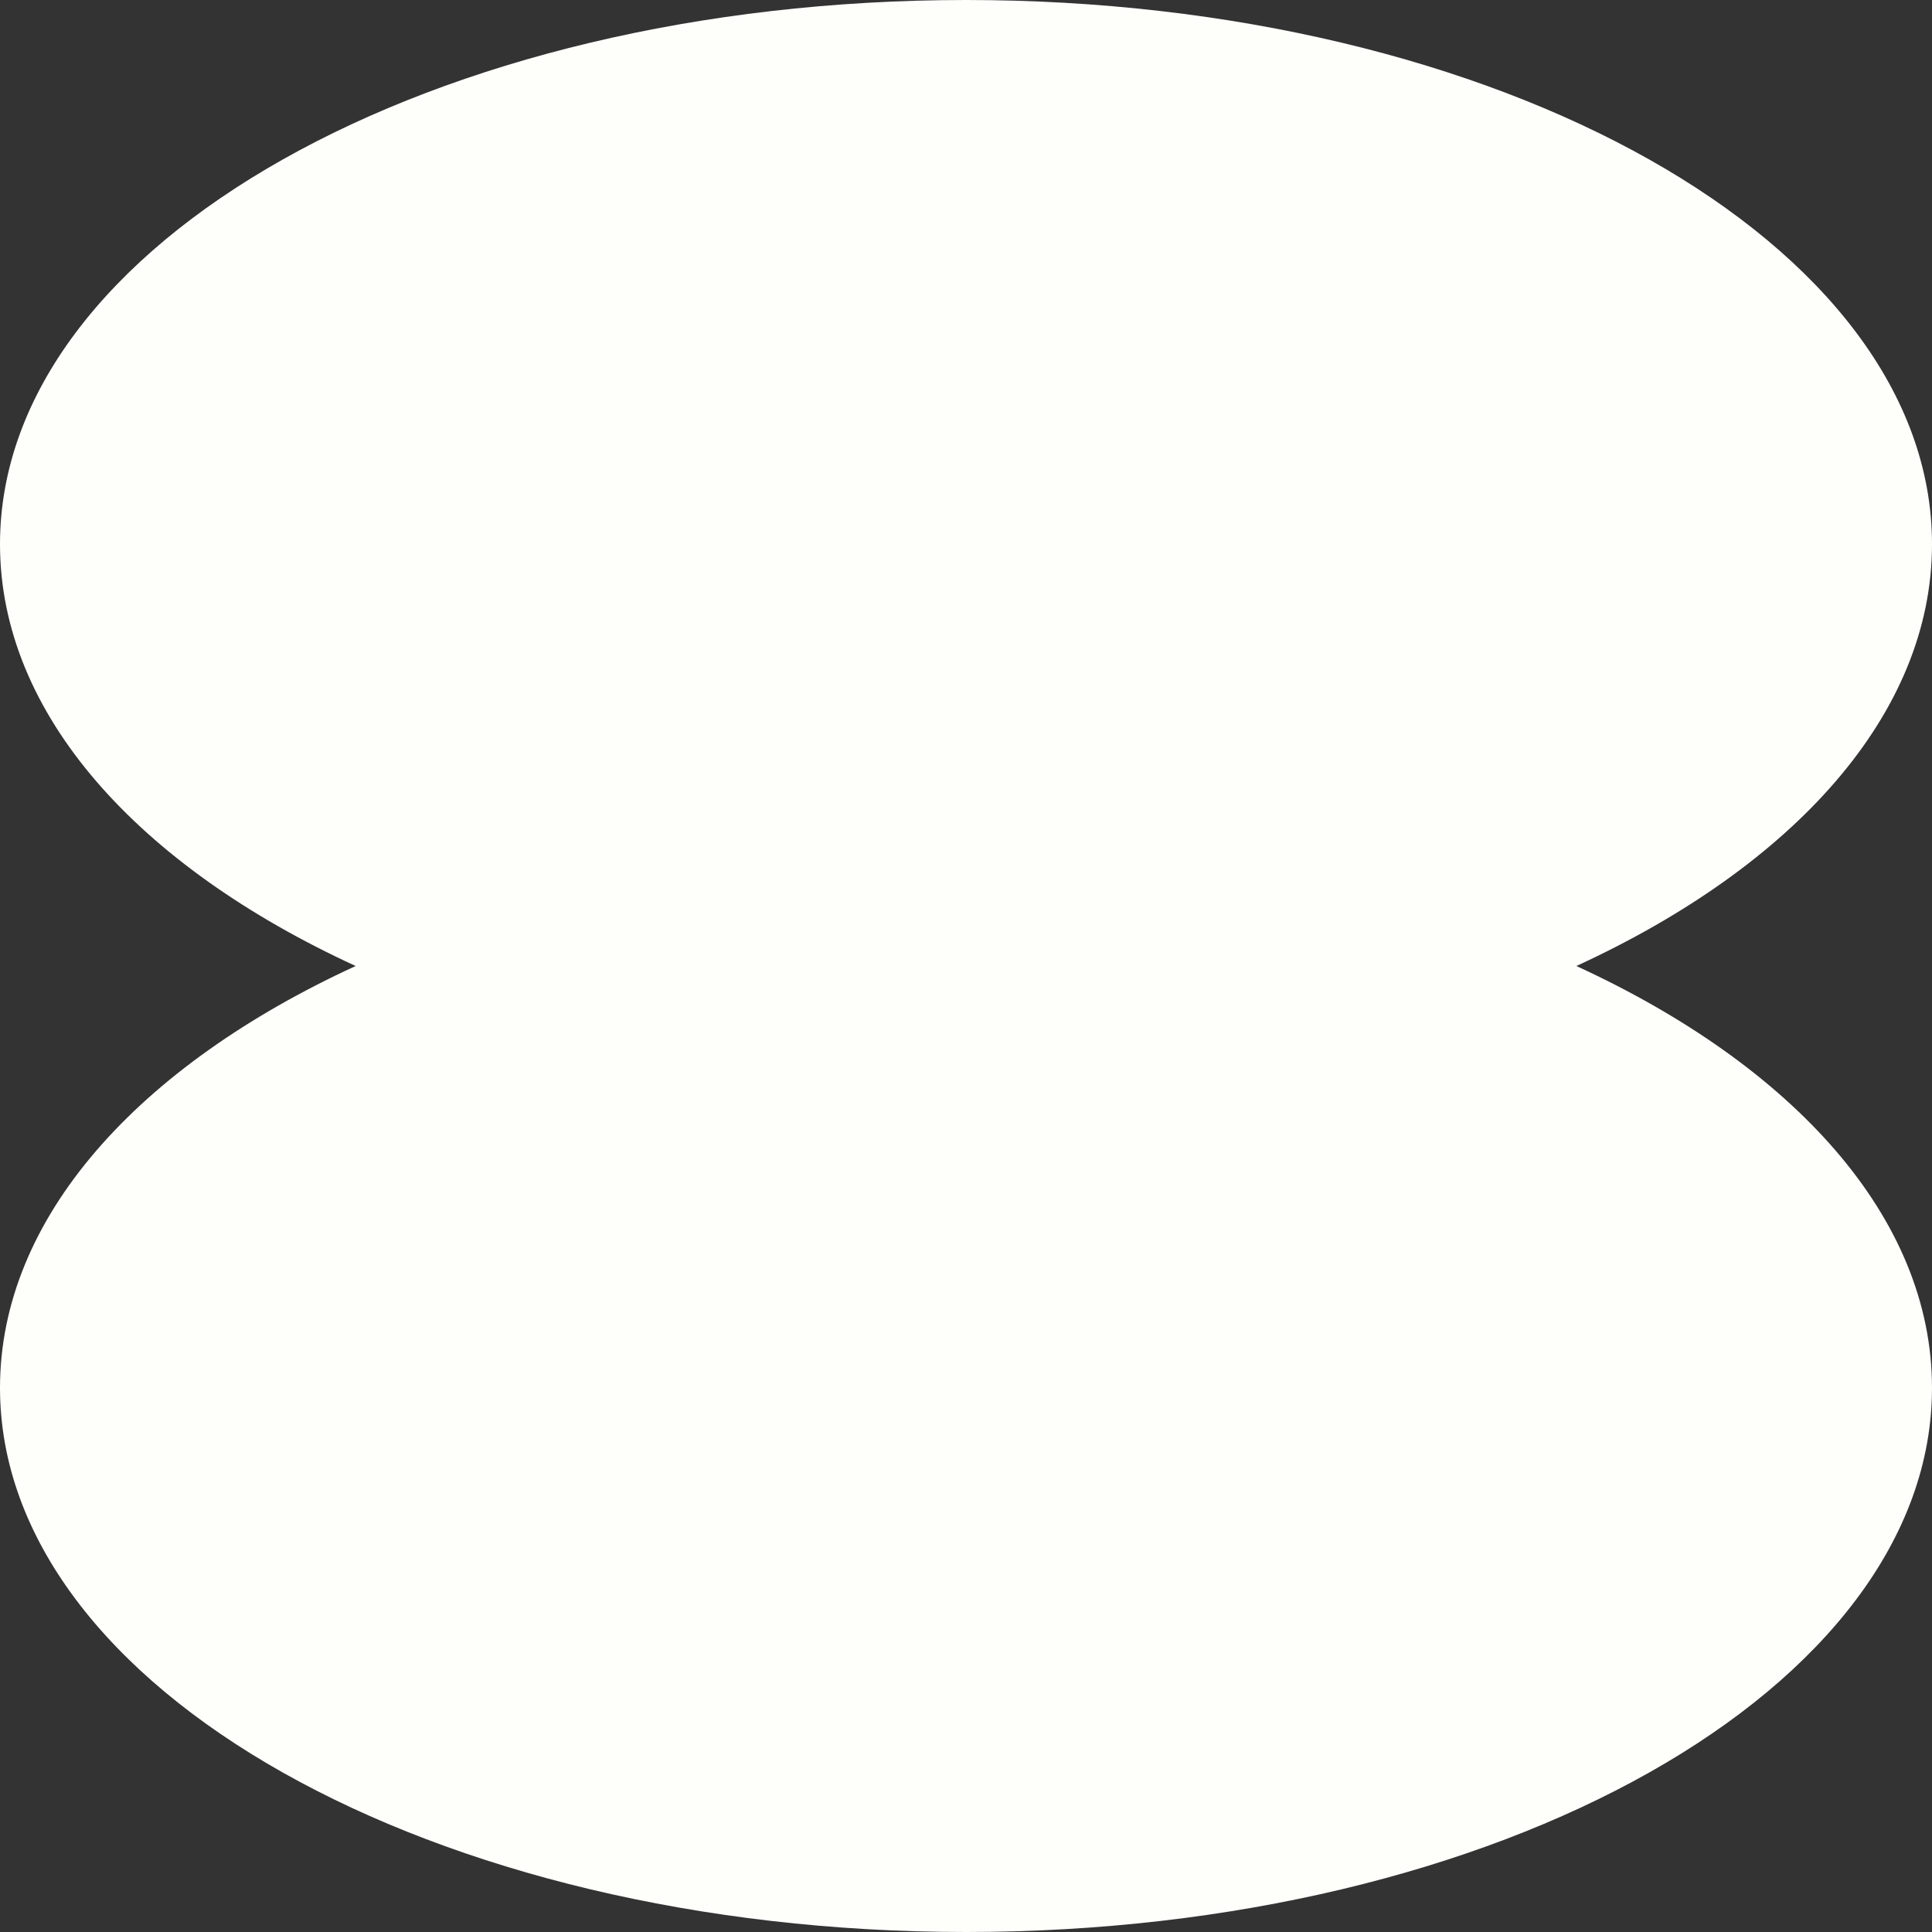 <?xml version="1.0" encoding="UTF-8"?> <svg xmlns="http://www.w3.org/2000/svg" width="71" height="71" viewBox="0 0 71 71" fill="none"><rect x="0" y="0" width="71" height="71" fill="#333333" stroke="none"/><path d="M57.93 35.5C65.907 31.833 71 26.251 71 19.998C71 8.954 55.106 0 35.5 0C15.894 0 0 8.954 0 19.998C0 26.251 5.093 31.833 13.07 35.5C5.093 39.167 0 44.749 0 51.002C0 62.046 15.894 71 35.5 71C55.106 71 71 62.046 71 51.002C71 44.749 65.907 39.167 57.93 35.5Z" fill="#FEFFFB"></path></svg> 